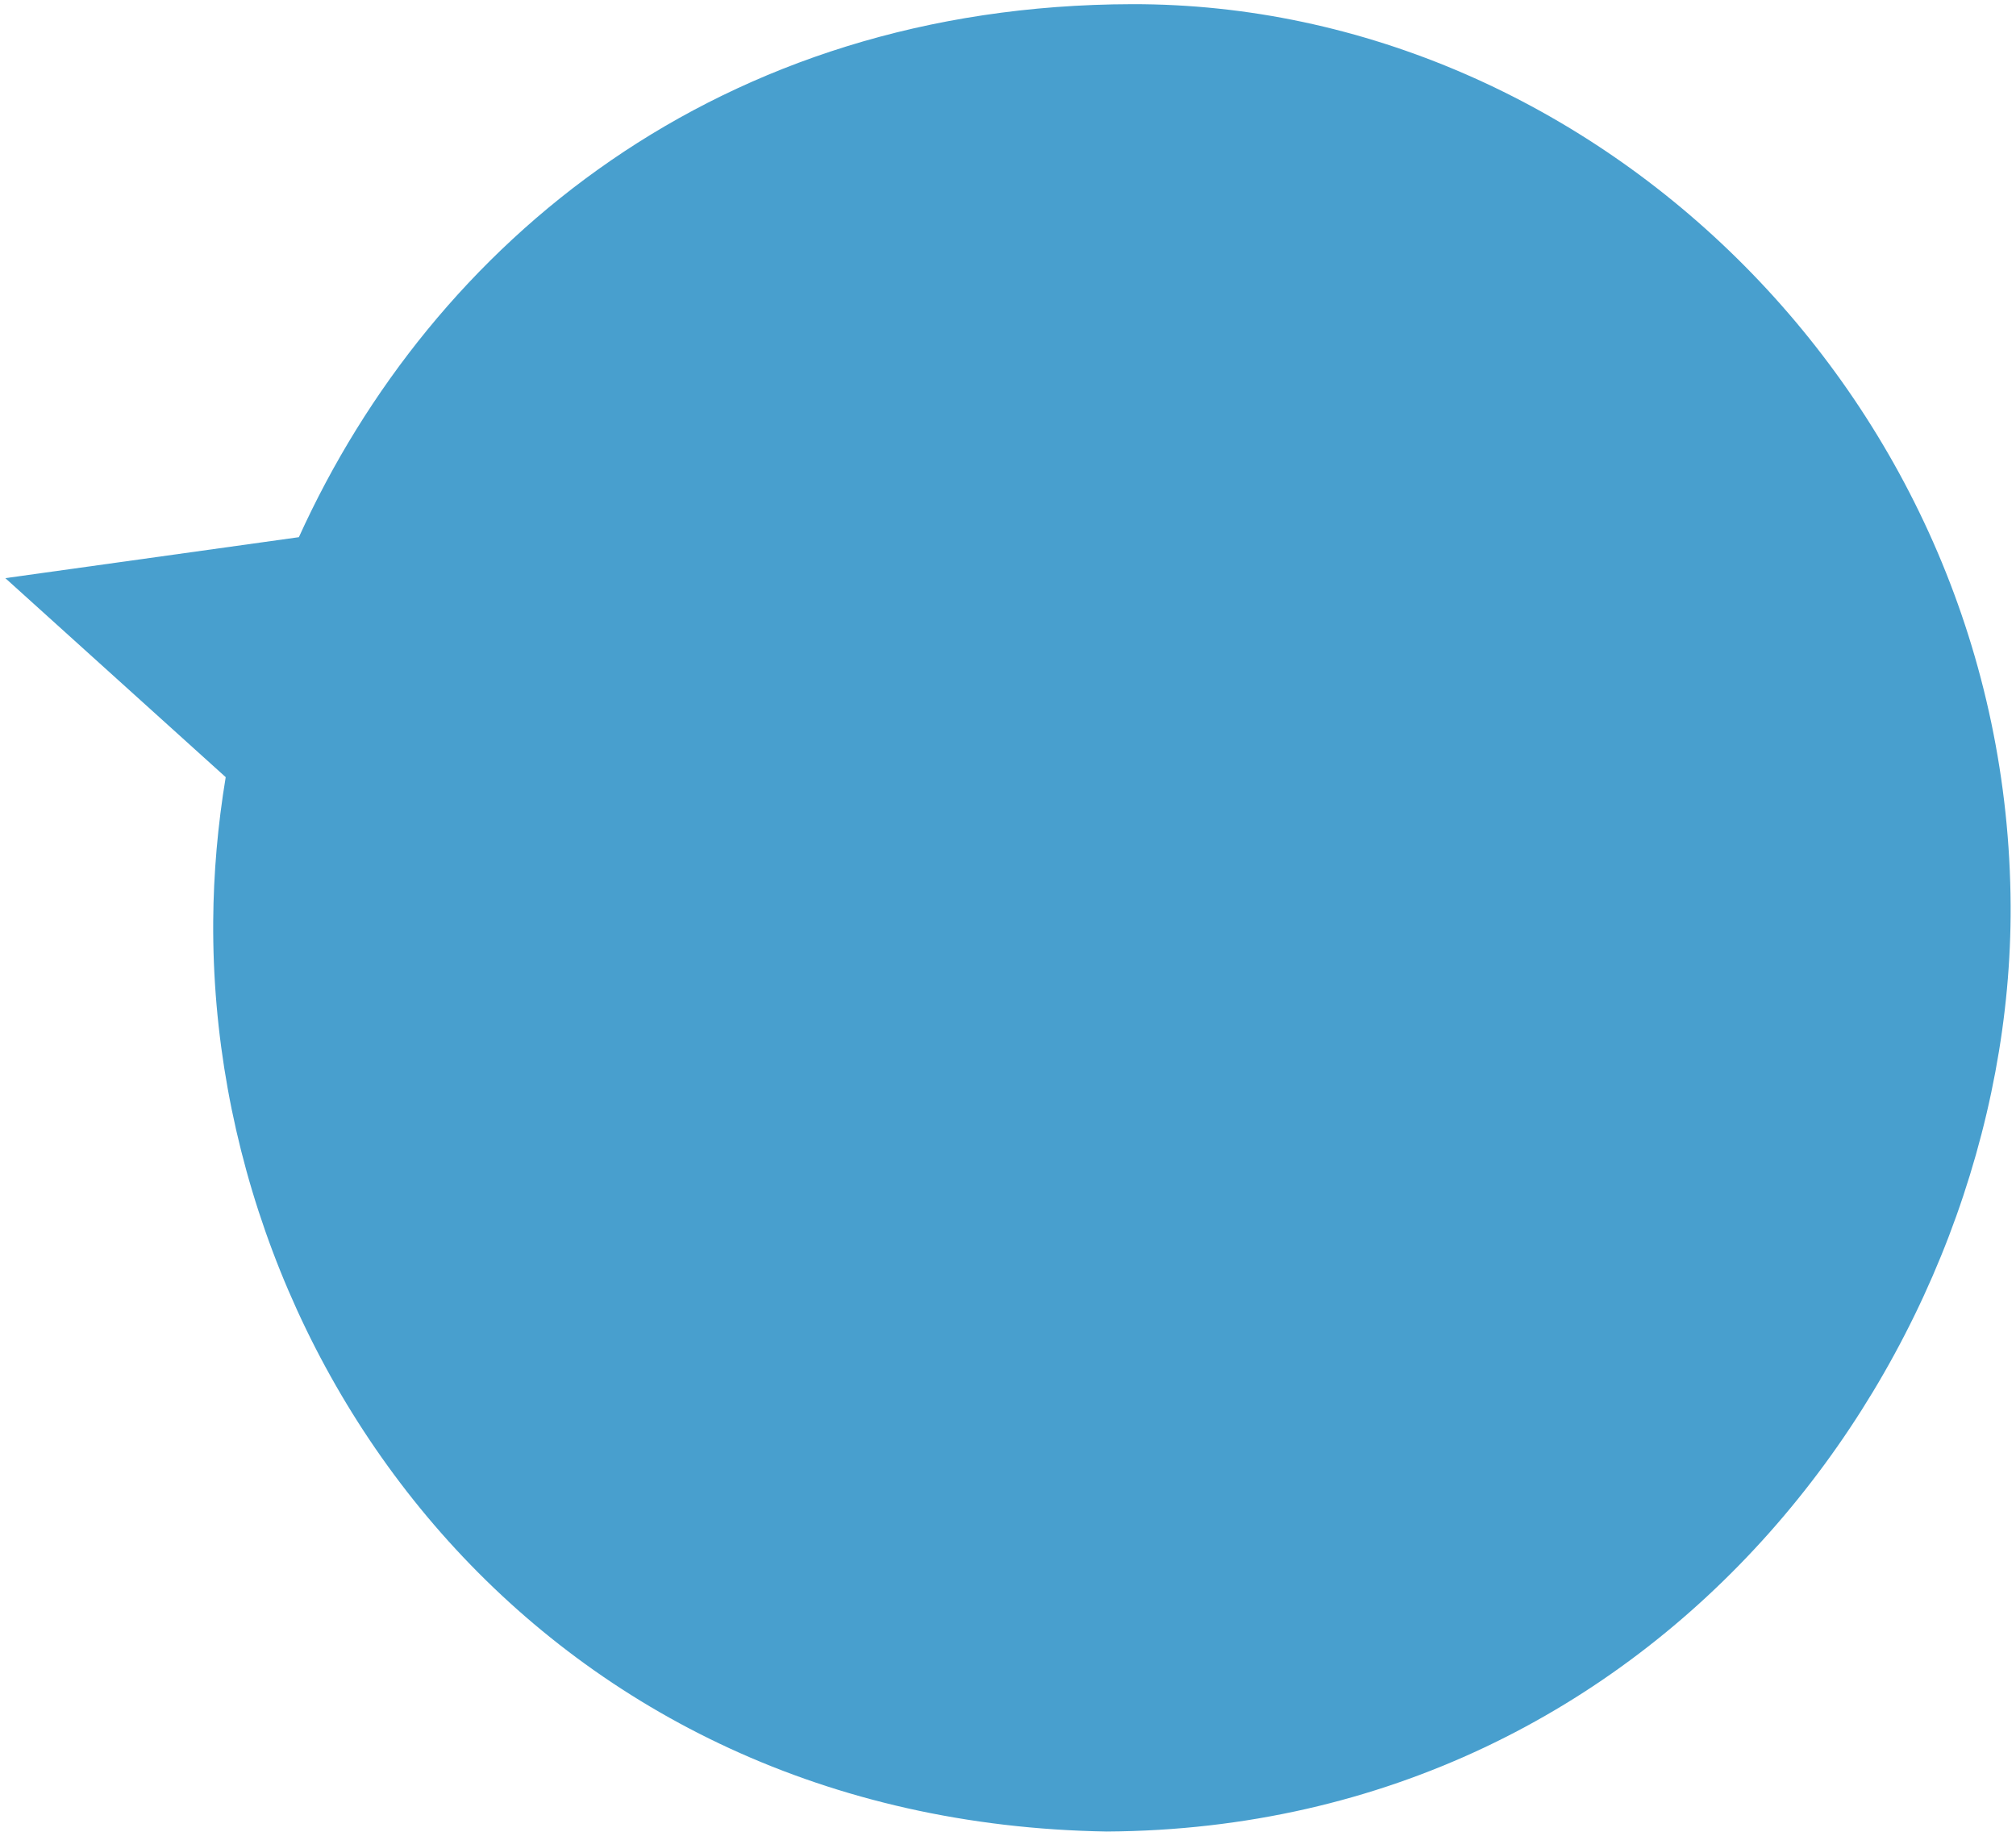 <?xml version="1.0" encoding="UTF-8"?> <svg xmlns="http://www.w3.org/2000/svg" version="1.1" viewBox="0 0 526 479"><defs><style> .cls-1 { fill: #489fce; fill-rule: evenodd; } </style></defs><g><g id="Calque_1"><path class="cls-1" d="M295.36,1.09c-107.62.22-182.46,62.14-217.38,139.08L1.39,150.86l57.5,51.93c-2.07,12.5-3.17,25.07-3.26,37.54-.8,117.05,86.71,235.22,233.14,237.58,145.92-.81,236.37-126.48,235.83-241.55C523.98,104.96,416.45.84,295.36,1.09Z"></path></g></g></svg> 